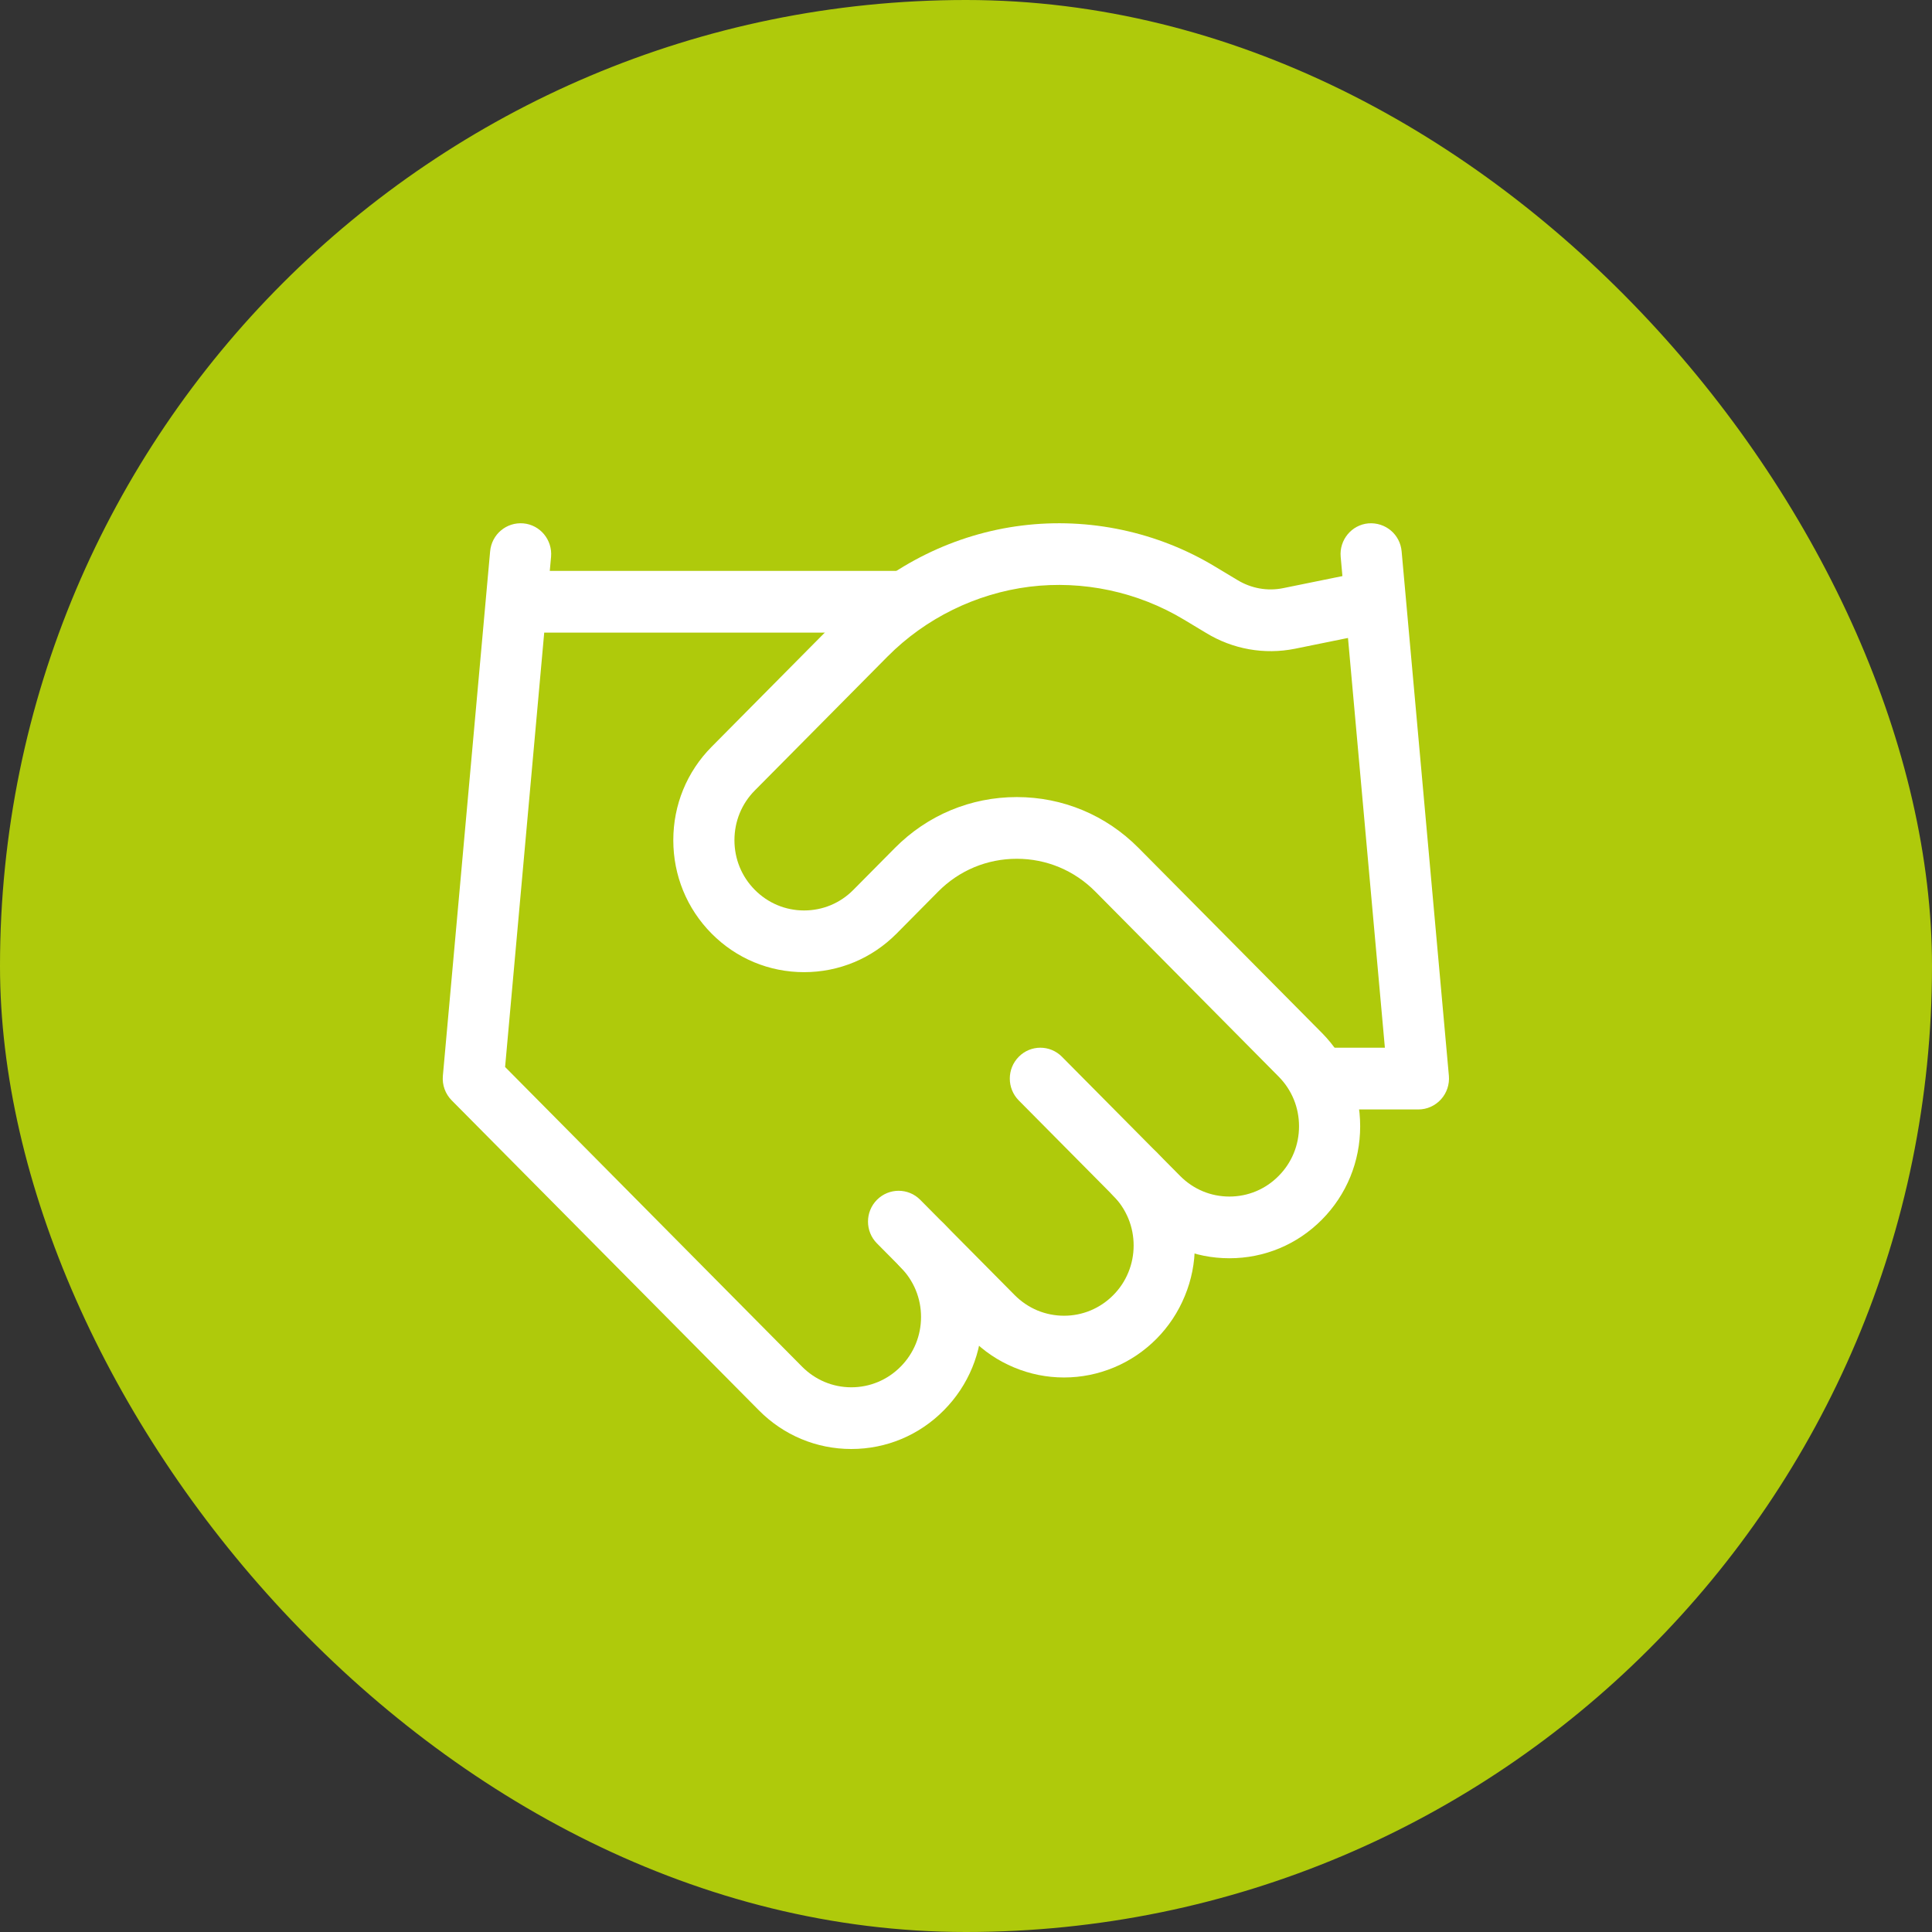 <svg width="48" height="48" viewBox="0 0 48 48" fill="none" xmlns="http://www.w3.org/2000/svg">
<rect x="0" y="0" width="48" height="48" fill="#333333" stroke="none"/>
<rect width="48" height="48" rx="24" fill="#AFCA0B"/>
<path d="M26.435 34.223C26.007 34.223 25.588 34.139 25.192 33.973C24.793 33.807 24.439 33.567 24.137 33.261L21.788 30.892C21.491 30.593 21.491 30.108 21.788 29.809C22.086 29.51 22.567 29.51 22.863 29.809L25.211 32.178C25.372 32.34 25.562 32.468 25.772 32.557C26.195 32.732 26.674 32.734 27.097 32.557C27.309 32.468 27.497 32.34 27.658 32.178C27.82 32.015 27.946 31.826 28.034 31.611C28.121 31.399 28.165 31.174 28.165 30.944C28.165 30.714 28.121 30.487 28.034 30.275C27.946 30.062 27.82 29.871 27.658 29.708C27.362 29.409 27.362 28.924 27.658 28.625C27.955 28.326 28.437 28.326 28.732 28.625C29.035 28.929 29.272 29.287 29.437 29.687C29.602 30.089 29.685 30.512 29.685 30.944C29.685 31.376 29.602 31.799 29.437 32.197C29.272 32.599 29.035 32.957 28.732 33.263C28.43 33.567 28.076 33.807 27.679 33.973C27.281 34.139 26.863 34.223 26.435 34.223Z" fill="white"/>
<path d="M30.544 31.261C29.676 31.261 28.86 30.921 28.246 30.301L25.311 27.34C25.014 27.04 25.014 26.554 25.311 26.255C25.607 25.955 26.088 25.955 26.384 26.255L29.32 29.216C29.648 29.547 30.081 29.728 30.544 29.728C31.006 29.728 31.441 29.547 31.767 29.216C32.095 28.887 32.274 28.448 32.274 27.982C32.274 27.515 32.095 27.078 31.767 26.747L27.213 22.151C26.692 21.625 25.999 21.336 25.262 21.336C24.523 21.336 23.83 21.625 23.309 22.151L22.276 23.194C21.661 23.813 20.846 24.153 19.977 24.153C19.109 24.153 18.293 23.813 17.679 23.194C17.065 22.574 16.728 21.751 16.728 20.875C16.728 19.998 17.065 19.175 17.679 18.555L20.979 15.225C22.163 14.034 23.73 13.262 25.391 13.057C27.053 12.85 28.758 13.212 30.193 14.08L30.744 14.411C31.088 14.62 31.488 14.691 31.876 14.613L33.916 14.198C34.327 14.117 34.727 14.384 34.811 14.8C34.893 15.215 34.627 15.618 34.216 15.702L32.172 16.118C31.411 16.27 30.627 16.13 29.963 15.724L29.416 15.395C28.267 14.703 26.905 14.413 25.577 14.577C24.251 14.744 22.998 15.358 22.052 16.31L18.753 19.639C18.426 19.968 18.247 20.407 18.247 20.875C18.247 21.34 18.426 21.779 18.753 22.108C19.081 22.439 19.516 22.62 19.977 22.62C20.441 22.62 20.875 22.439 21.202 22.108L22.235 21.066C23.044 20.251 24.118 19.803 25.262 19.803C26.404 19.803 27.478 20.251 28.286 21.066L32.843 25.663C33.456 26.283 33.793 27.106 33.793 27.982C33.793 28.859 33.456 29.682 32.843 30.301C32.229 30.921 31.413 31.261 30.544 31.261Z" fill="white"/>
<path d="M35.239 27.564H32.892C32.472 27.564 32.132 27.221 32.132 26.798C32.132 26.375 32.472 26.03 32.892 26.03H34.407L33.309 13.835C33.271 13.414 33.58 13.04 33.997 13.003C34.418 12.97 34.785 13.274 34.823 13.698L35.997 26.727C36.016 26.943 35.944 27.155 35.801 27.313C35.657 27.472 35.453 27.564 35.239 27.564ZM21.151 36C20.284 36 19.467 35.658 18.854 35.039L11.223 27.339C11.063 27.178 10.982 26.954 11.003 26.727L12.177 13.698C12.216 13.274 12.582 12.968 13.002 13.003C13.421 13.04 13.728 13.414 13.691 13.835L13.659 14.184H22.326C22.746 14.184 23.086 14.528 23.086 14.951C23.086 15.374 22.746 15.717 22.326 15.717H13.521L12.549 26.509L19.928 33.955C20.255 34.284 20.689 34.467 21.151 34.467C21.614 34.467 22.049 34.284 22.375 33.955C22.702 33.626 22.883 33.187 22.883 32.719C22.883 32.254 22.702 31.815 22.375 31.486C22.079 31.187 22.079 30.701 22.375 30.402C22.672 30.101 23.153 30.101 23.449 30.402C24.063 31.02 24.402 31.845 24.402 32.719C24.402 33.596 24.063 34.421 23.449 35.039C22.837 35.658 22.019 36 21.151 36Z" fill="white"/>
</svg>
